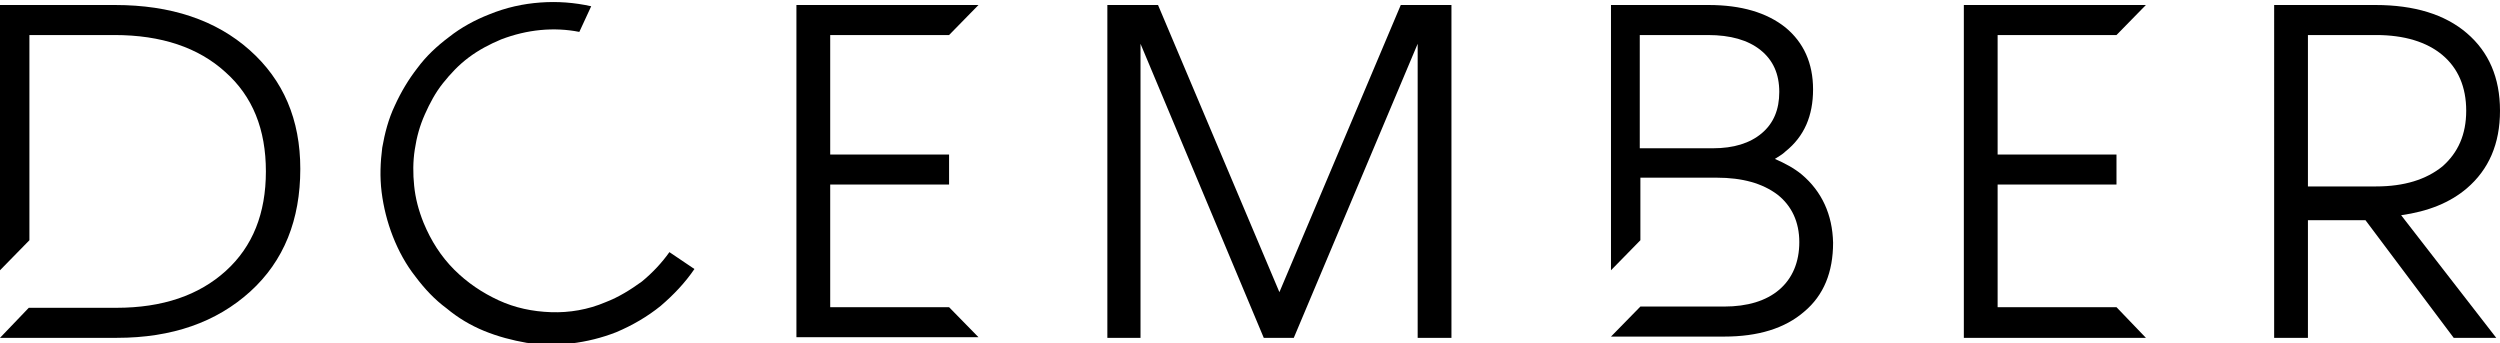 <?xml version="1.0" encoding="utf-8"?>
<!-- Generator: Adobe Illustrator 19.2.0, SVG Export Plug-In . SVG Version: 6.00 Build 0)  -->
<!DOCTYPE svg PUBLIC "-//W3C//DTD SVG 1.1//EN" "http://www.w3.org/Graphics/SVG/1.1/DTD/svg11.dtd">
<svg version="1.1" id="Layer_1" xmlns="http://www.w3.org/2000/svg" xmlns:xlink="http://www.w3.org/1999/xlink" x="0px" y="0px"
	 viewBox="0 0 399.6 54.9" style="enable-background:new 0 0 399.6 54.9;" xml:space="preserve">
<g>
	<path id="XMLID_29_" d="M394.3,30.1c3.5-3,5.3-7.1,5.3-12.4c0-5.3-1.8-9.4-5.3-12.4c-3.5-3-8.4-4.5-14.6-4.5h-13.5h-2.7V54h2.7h2.7
		V35.2h9.2L392.2,54h3.4h3.4l-15.2-19.6C388.1,33.8,391.6,32.4,394.3,30.1z M378,29.8h-9.1l0,0l0-24.2h10.9c4.5,0,8.1,1.1,10.6,3.2
		c2.5,2.1,3.8,5.1,3.8,8.9c0,3.8-1.3,6.7-3.8,8.9c-2.6,2.1-6.1,3.2-10.6,3.2L378,29.8z"/>
	<path id="XMLID_25_" d="M92.6,5.1c-2-0.4-4.1-0.5-6.2-0.3c-2.1,0.2-4.2,0.7-6.3,1.5c-1.9,0.8-3.6,1.7-5.2,2.9
		c-1.6,1.2-2.9,2.6-4.1,4.1c-1.2,1.5-2.1,3.2-2.9,5c-0.8,1.8-1.3,3.6-1.6,5.6c-0.3,1.9-0.3,3.9-0.1,5.8c0.2,2,0.7,3.9,1.5,5.9
		c1.2,2.9,2.8,5.4,4.9,7.5c2.1,2.1,4.5,3.7,7.1,4.9c2.6,1.2,5.4,1.8,8.4,1.9c2.9,0.1,5.9-0.4,8.7-1.6c2.1-0.8,4-2,5.8-3.3
		c1.7-1.4,3.2-3,4.4-4.7l4,2.7c-1.5,2.2-3.3,4.1-5.4,5.9c-2.1,1.7-4.5,3.1-7.1,4.2c-2.3,0.9-4.7,1.5-7.2,1.8
		c-2.4,0.3-4.8,0.2-7.1-0.1c-2.3-0.4-4.6-1-6.8-1.9c-2.2-0.9-4.2-2.1-6-3.6c-1.9-1.4-3.5-3.1-5-5.1c-1.5-1.9-2.7-4.1-3.6-6.4
		c-0.9-2.3-1.5-4.7-1.8-7.1c-0.3-2.4-0.2-4.8,0.1-7.1c0.4-2.3,1-4.6,2-6.7c1-2.2,2.2-4.2,3.6-6c1.4-1.9,3.1-3.5,5.1-5
		c1.9-1.5,4.1-2.7,6.4-3.6c2.7-1.1,5.4-1.7,8.2-1.9c2.7-0.2,5.4,0,8.1,0.6L92.6,5.1z"/>
	<path id="XMLID_23_" d="M127.3,54V0.8h29.1l-4.7,4.8h-19v19.1h19v4.8h-19v19.6h19l4.7,4.8H127.3z"/>
	<path id="XMLID_3_" d="M182.3,54h-2.7H177V0.8h4h4.1l19.4,45.9l19.4-45.9h4h4.1V54h-2.7h-2.7V7L206.8,54h-2.4h-2.4L182.3,7V54z"/>
	<path id="XMLID_1_" d="M313.9,54V0.8H343l-4.7,4.8h-19v19.1h19v4.8h-19v19.6h19L343,54H313.9z"/>
	<path d="M39.9,8c-5.4-4.8-12.6-7.2-21.5-7.2H0v42.4l4.7-4.8V5.6h13.6c7.5,0,13.4,2,17.7,5.9c4.4,3.9,6.5,9.2,6.5,15.9
		c0,6.7-2.1,12-6.4,15.9c-4.3,3.9-10.1,5.9-17.5,5.9h-14L0,54h18.7c8.8,0,15.9-2.5,21.3-7.4c5.4-4.9,8-11.5,8-19.6
		C48,19.1,45.3,12.8,39.9,8z"/>
	<path d="M288,27.9c-1.2-1-2.7-1.8-4.3-2.5c0.6-0.4,1.2-0.7,1.7-1.2c3-2.4,4.4-5.7,4.4-9.9c0-4.2-1.5-7.5-4.4-9.9
		c-3-2.4-7.1-3.6-12.3-3.6h-15.6v42.4l4.7-4.8v-10h12.2c4.1,0,7.3,0.9,9.7,2.7c2.3,1.8,3.5,4.4,3.5,7.6c0,3.2-1.1,5.8-3.2,7.6
		c-2.1,1.8-5.1,2.7-8.8,2.7h-13.4l-4.7,4.8h18.1c5.4,0,9.7-1.3,12.8-4c3.1-2.6,4.6-6.3,4.6-11C292.9,34.3,291.2,30.6,288,27.9z
		 M273.8,23.7h-11.7V5.6l0,0H273c3.6,0,6.4,0.8,8.4,2.4c2,1.6,3,3.8,3,6.7c0,2.8-0.9,5-2.8,6.6C279.7,22.9,277.1,23.7,273.8,23.7z"
		/>
</g>
</svg>

